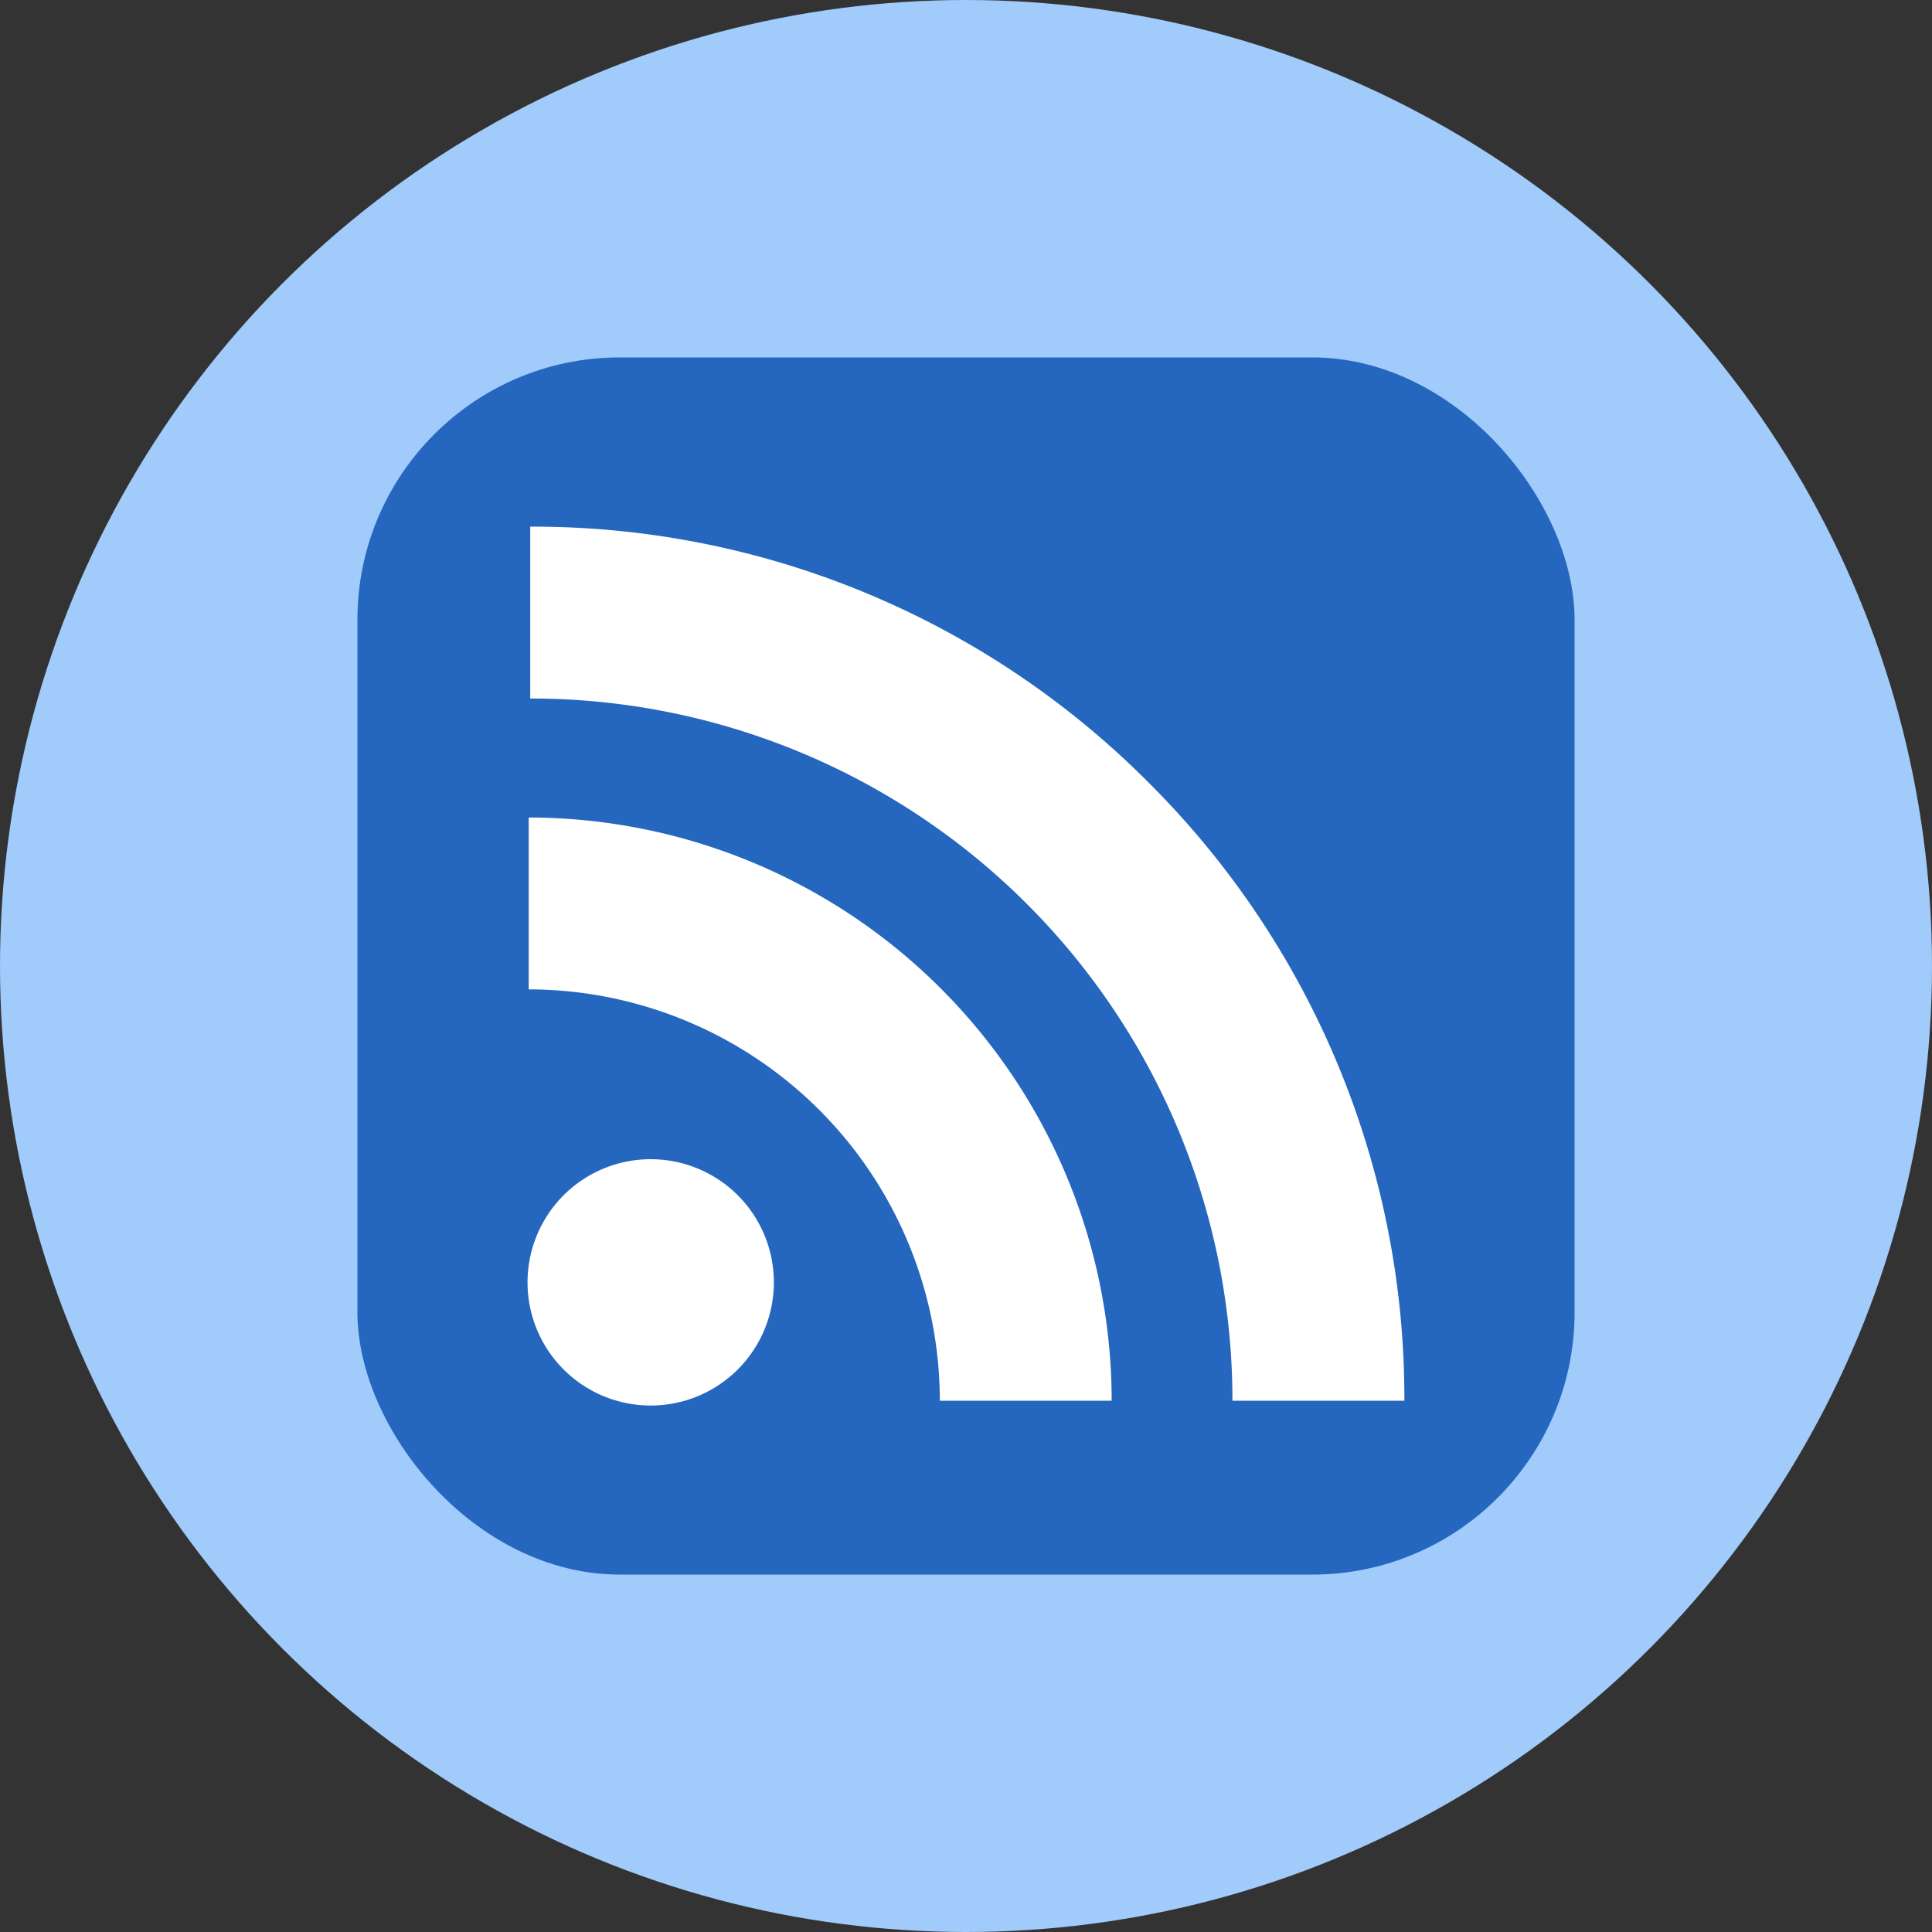 <svg id="Layer_1" data-name="Layer 1" xmlns="http://www.w3.org/2000/svg" viewBox="0 0 200 200"><rect x="0" y="0" width="200" height="200" fill="#333333" stroke="none"/><defs><style>.cls-1{fill:#a0cbfa;}.cls-2{fill:#2567bf;}.cls-3{fill:#fff;}</style></defs><title>RSS</title><circle class="cls-1" cx="100" cy="100" r="100"/><rect class="cls-2" x="37" y="37" width="126" height="126" rx="27.16"/><path class="cls-3" d="M118.89,81a89.87,89.87,0,0,0-64-26.48V72.31A72.62,72.62,0,0,1,127.58,145h17.8a89.88,89.88,0,0,0-26.49-64Zm0,0"/><path class="cls-3" d="M54.73,84.63v17.79A42.61,42.61,0,0,1,97.29,145h17.79A60.41,60.41,0,0,0,54.73,84.63Zm0,0"/><path class="cls-3" d="M80.11,132.73A12.75,12.75,0,1,1,67.37,120a12.75,12.75,0,0,1,12.74,12.74Zm0,0"/></svg>